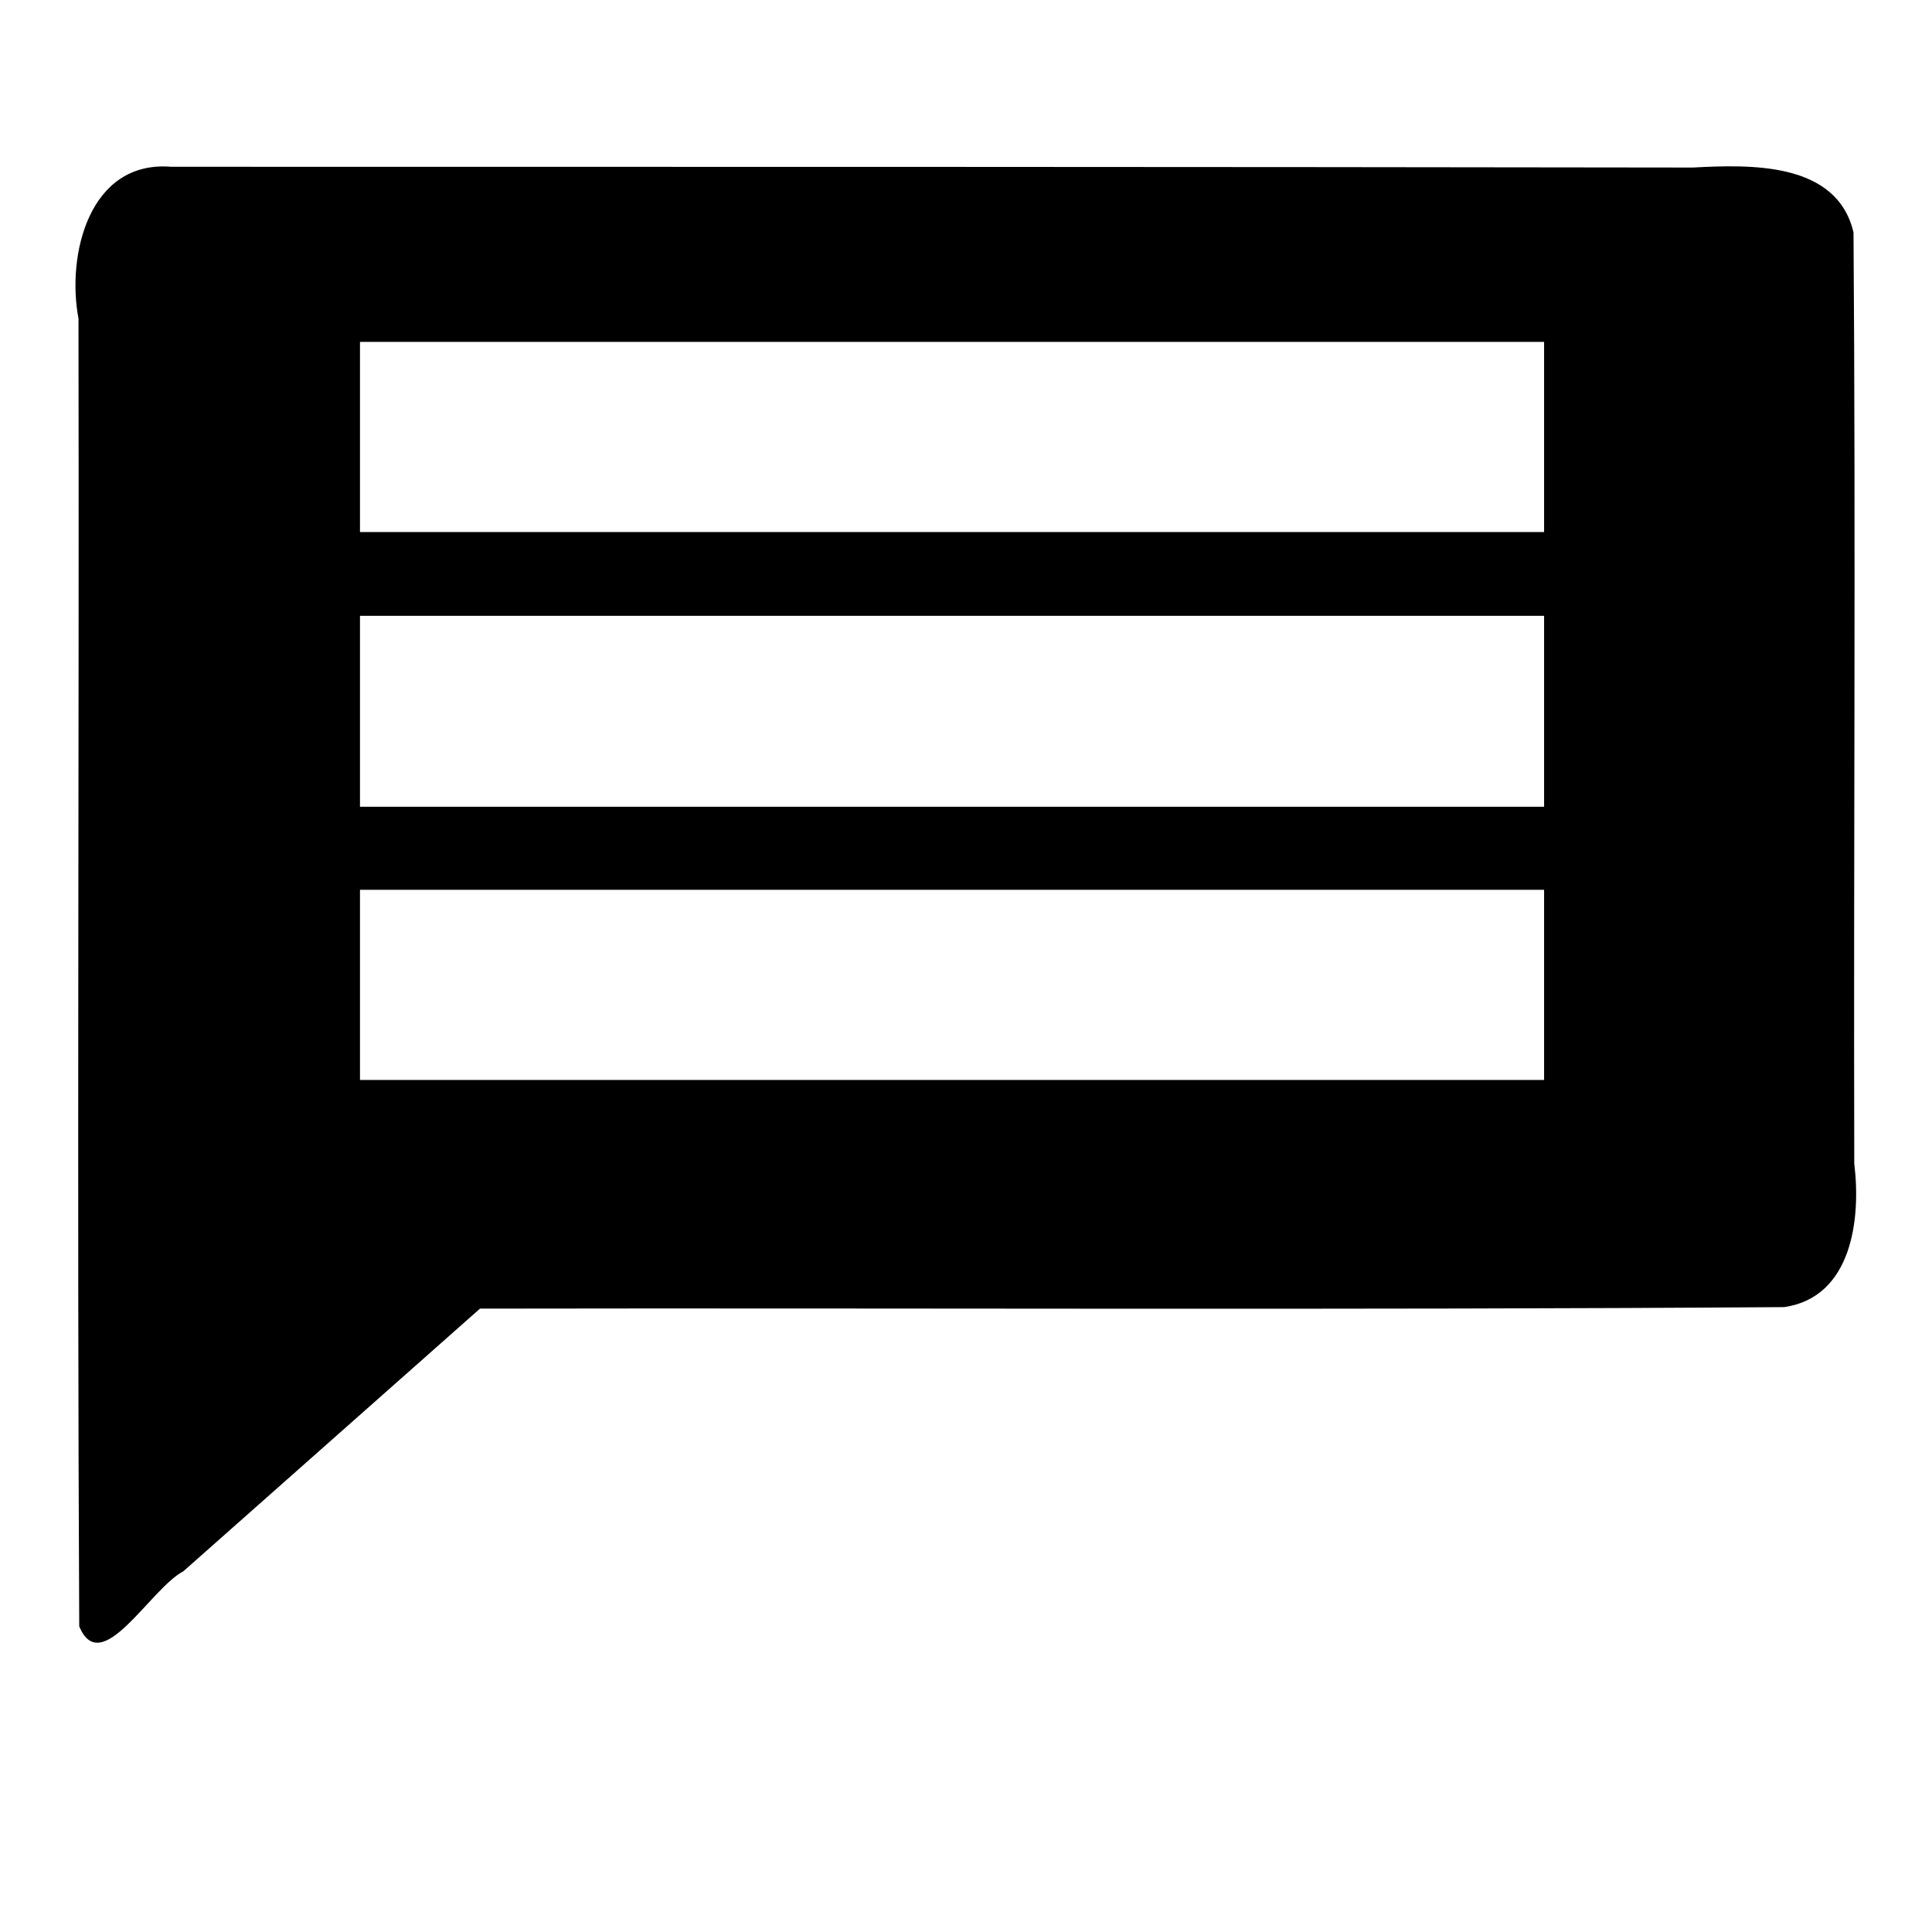 <?xml version="1.0" encoding="utf-8"?>
<!-- Svg Vector Icons : http://www.onlinewebfonts.com/icon -->
<!DOCTYPE svg PUBLIC "-//W3C//DTD SVG 1.1//EN" "http://www.w3.org/Graphics/SVG/1.1/DTD/svg11.dtd">
<svg version="1.1" xmlns="http://www.w3.org/2000/svg" xmlns:xlink="http://www.w3.org/1999/xlink" x="0px" y="0px" viewBox="0 0 256 256" enable-background="new 0 0 256 256" xml:space="preserve">
<g><g><path fill="#000000" d="M117,234H55.3l0,0H117L117,234z"/><path fill="#000000" d="M22.7,22.1C11.8,21.2,8.8,33.8,10.4,42.2c0.1,57.8-0.2,115.5,0.1,173.3c2.9,7,9.4-5,13.8-7.3c13.1-11.6,26.2-23.2,39.3-34.8c57.6-0.1,115.2,0.2,172.8-0.2c9-1.3,10.2-11.7,9.3-19c-0.1-41.2,0.2-82.3-0.1-123.4c-2.2-9.4-13.7-9-21.3-8.6C157.1,22.1,89.8,22.1,22.7,22.1L22.7,22.1z M47.7,45.3c52.3,0,104.6,0,156.9,0c0,8.4,0,16.8,0,25.2c-52.3,0-104.6,0-156.9,0C47.7,62.1,47.7,53.7,47.7,45.3L47.7,45.3z M47.7,81.6c52.3,0,104.6,0,156.9,0c0,8.4,0,16.9,0,25.3c-52.3,0-104.6,0-156.9,0C47.7,98.4,47.7,90,47.7,81.6L47.7,81.6z M47.7,117.9c52.3,0,104.6,0,156.9,0c0,8.4,0,16.8,0,25.2c-52.3,0-104.6,0-156.9,0C47.7,134.7,47.7,126.3,47.7,117.9L47.7,117.9z"/></g></g>
</svg>